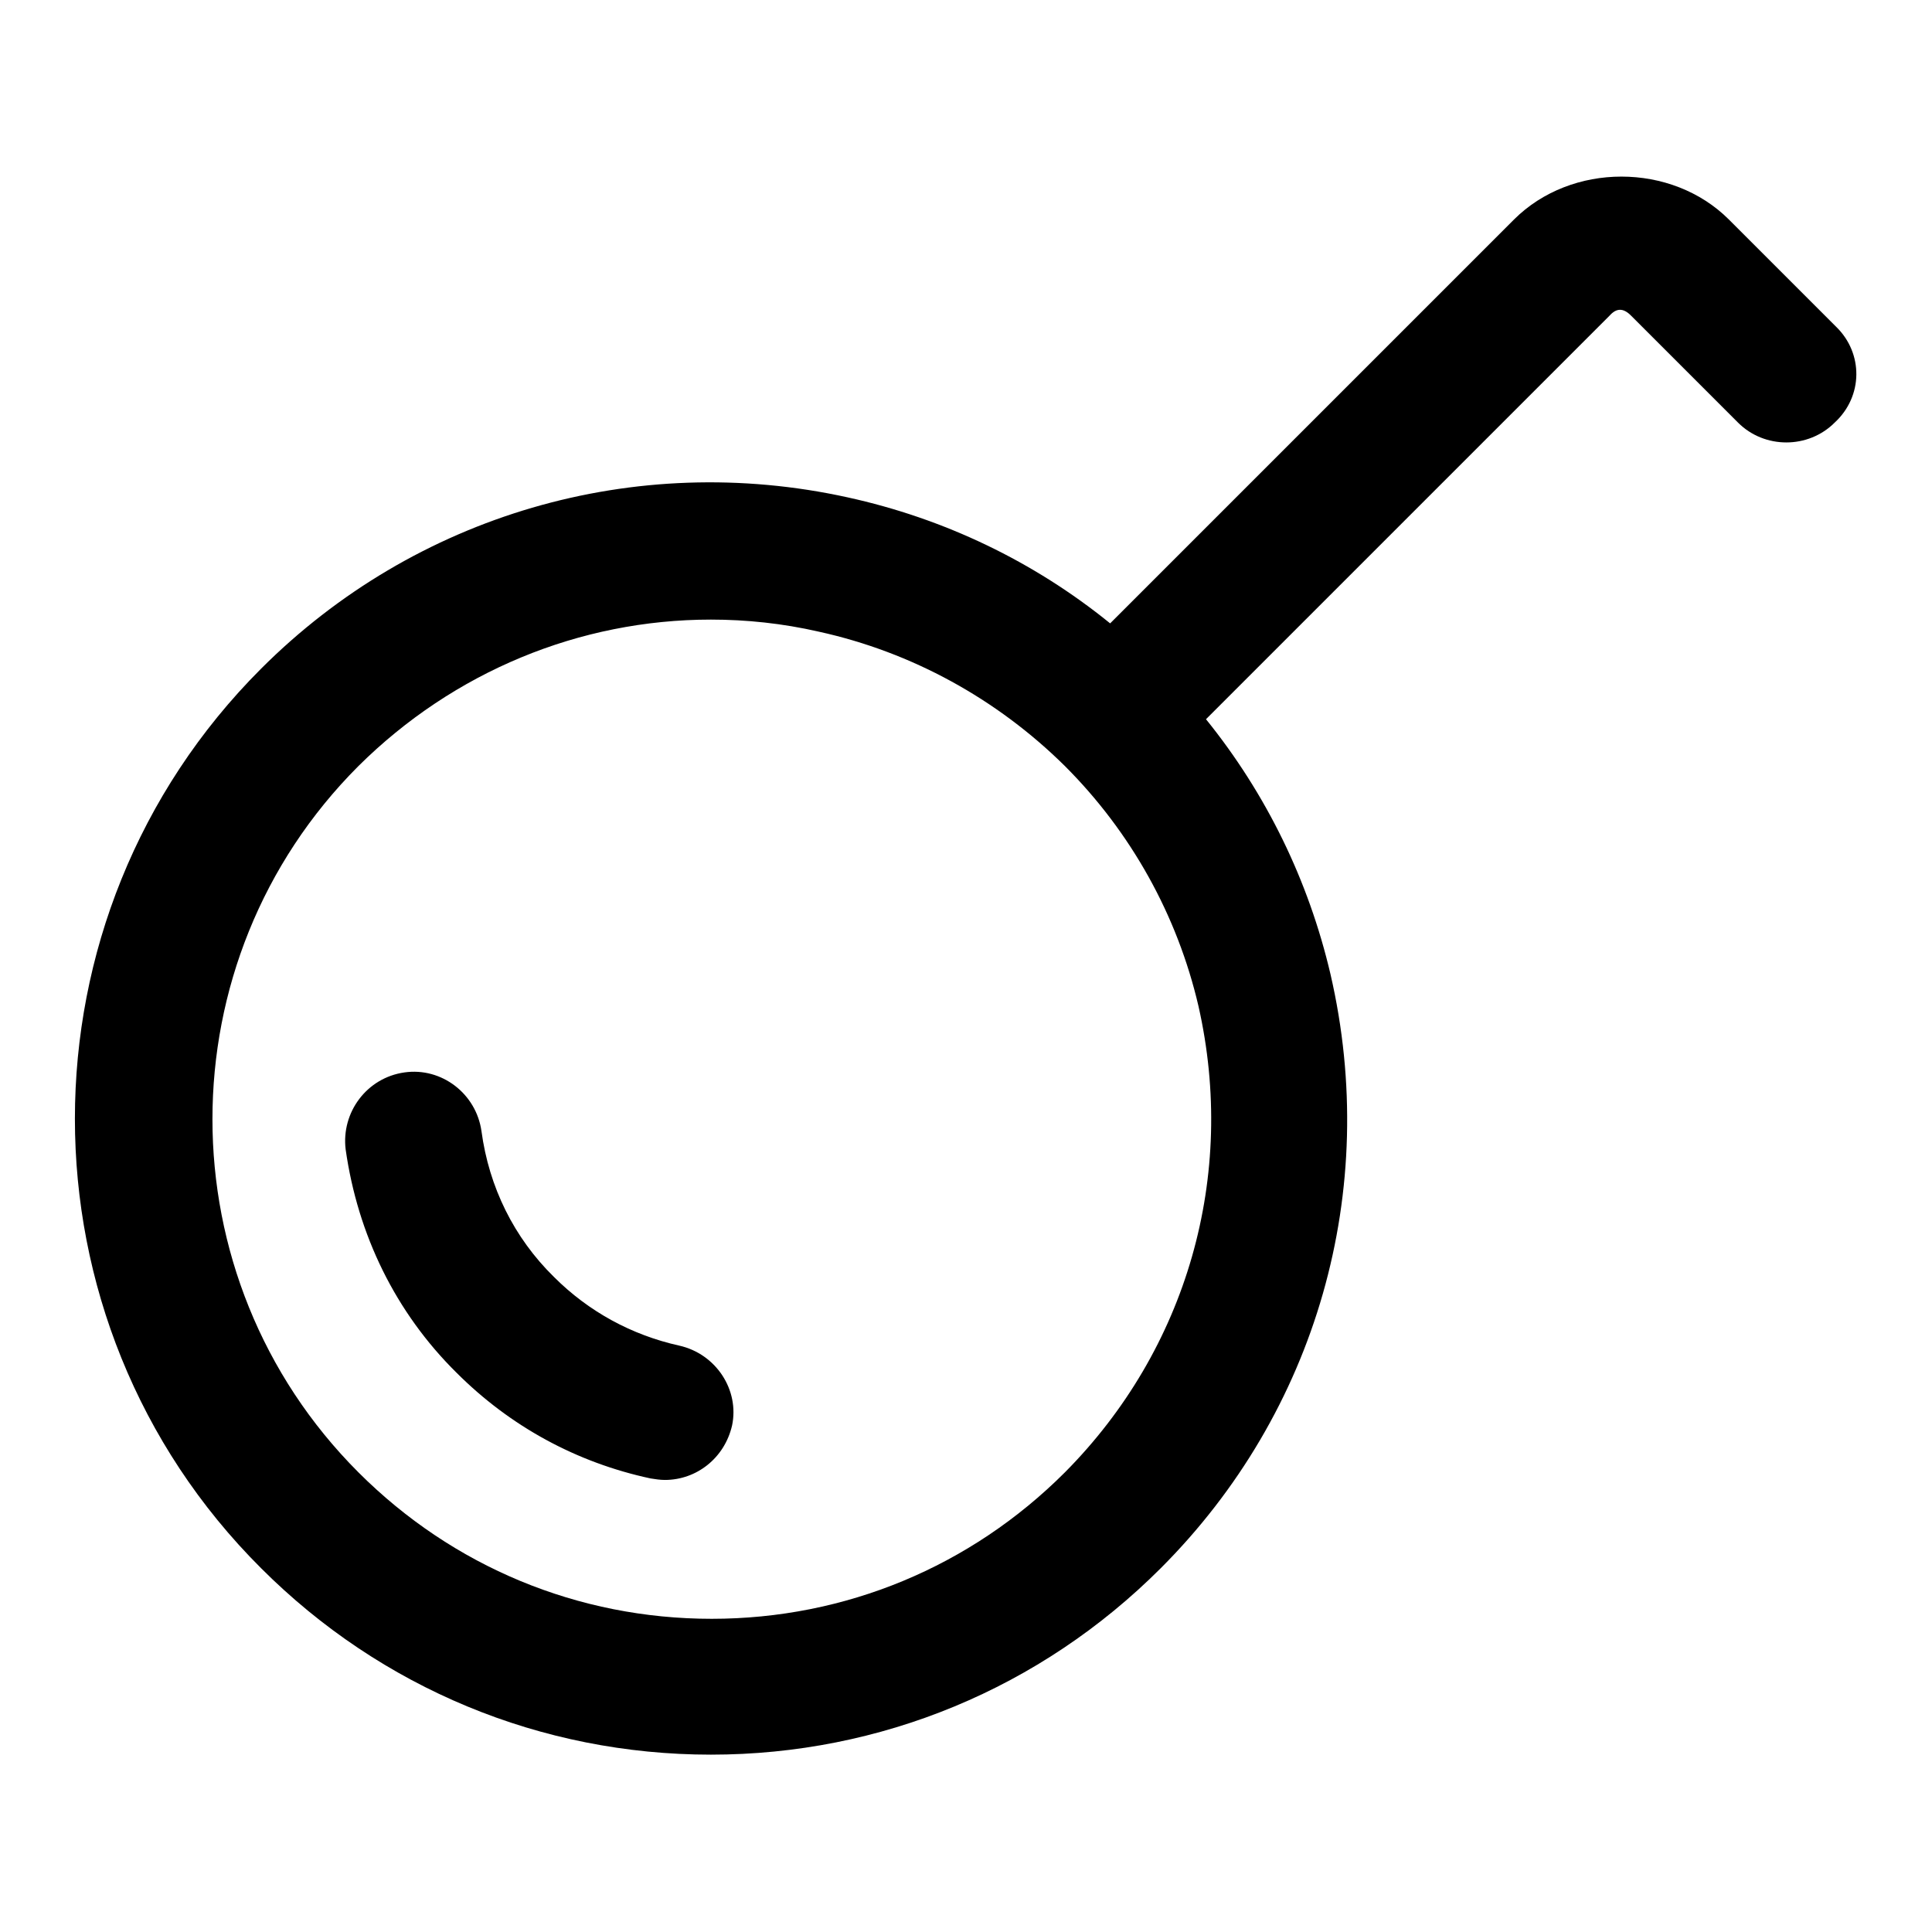 <?xml version="1.0" encoding="utf-8"?>
<!-- Svg Vector Icons : http://www.onlinewebfonts.com/icon -->
<!DOCTYPE svg PUBLIC "-//W3C//DTD SVG 1.1//EN" "http://www.w3.org/Graphics/SVG/1.1/DTD/svg11.dtd">
<svg version="1.1" xmlns="http://www.w3.org/2000/svg" xmlns:xlink="http://www.w3.org/1999/xlink" x="0px" y="0px" viewBox="0 0 256 256" enable-background="new 0 0 256 256" xml:space="preserve">
<g> <path fill="#000000" d="M90,178.3c-6.3-1.4-12-4.5-16.6-9.1c-5.3-5.2-8.6-11.9-9.6-19.3c-0.7-5-5.3-8.5-10.2-7.8 c-5,0.7-8.4,5.3-7.8,10.2c1.6,11.3,6.6,21.6,14.7,29.6c7.1,7.1,15.9,11.9,25.7,14c0.6,0.1,1.3,0.2,1.9,0.2c4.2,0,7.9-2.9,8.9-7.2 C98,184.2,94.9,179.4,90,178.3z M243.3,43.3l-14.2-14.2c-7.6-7.6-20.9-7.6-28.5,0l-53.5,53.5c-10.1-8.2-22-13.9-34.8-16.7 c-28.2-6.2-57.3,2.3-77.7,22.7c-32.9,32.9-32.9,86.4,0,119.2c15.9,15.9,37.1,24.7,59.6,24.7c22.5,0,43.7-8.8,59.6-24.7 c20.7-20.7,29.1-50.1,22.5-78.7c-2.9-12.4-8.5-23.9-16.5-33.8l53.5-53.5c0.9-1,1.8-1,2.8,0l14.2,14.2c3.5,3.5,9.3,3.5,12.8,0 C246.9,52.5,246.9,46.8,243.3,43.3z M141.1,195.1c-12.5,12.5-29.1,19.4-46.8,19.4c-17.7,0-34.3-6.9-46.8-19.4 c-25.8-25.8-25.8-67.8,0-93.6C60.1,89,76.8,82.1,94.2,82.1c4.7,0,9.5,0.5,14.3,1.6c12.3,2.7,23.6,8.9,32.6,17.8 c8.8,8.8,14.9,19.8,17.7,31.8C163.9,155.8,157.3,178.8,141.1,195.1z"/></g>
</svg>
